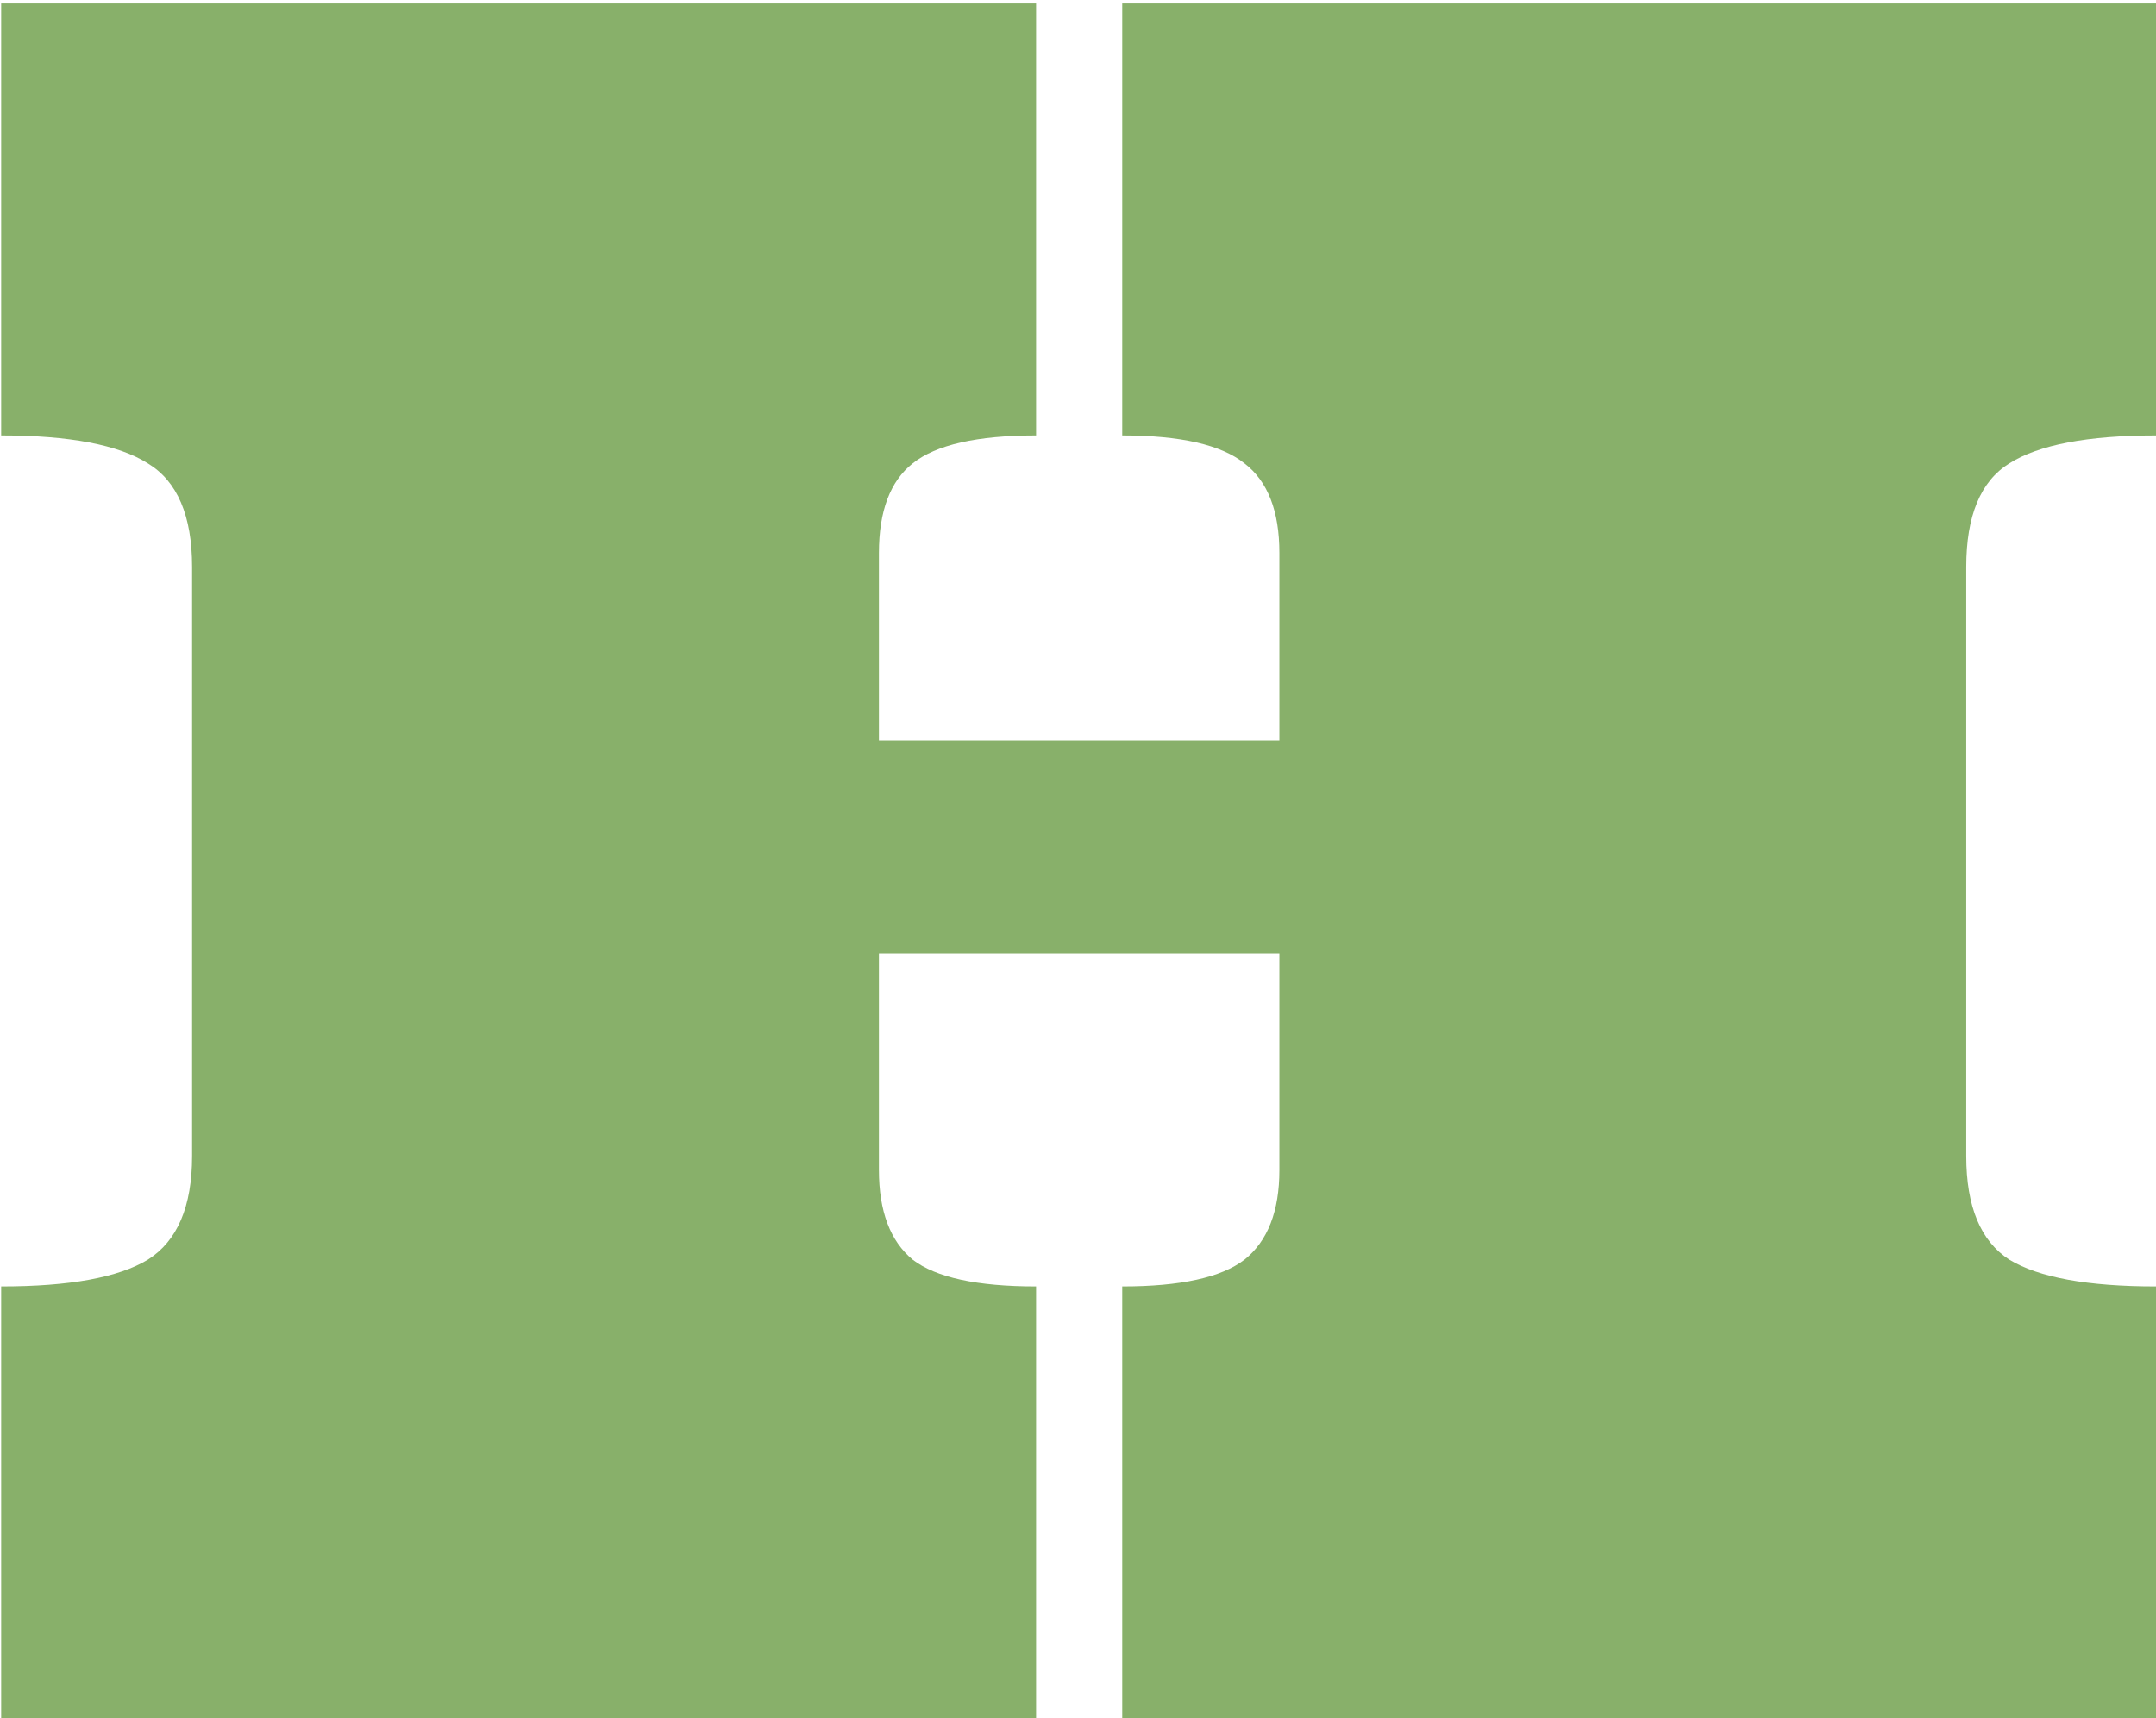 <svg xmlns="http://www.w3.org/2000/svg" width="463" height="369" viewBox="0 0 463 369" fill="none"><path d="M274.75 204.75H188.75V251.25C188.75 260.083 191.167 266.5 196 270.5C201 274.333 209.833 276.25 222.5 276.25V369H0.25V276.25C14.917 276.25 25.417 274.333 31.75 270.5C38.083 266.5 41.25 259.083 41.25 248.25V121.75C41.25 110.75 38.083 103.333 31.75 99.5C25.417 95.5 14.917 93.5 0.25 93.5V0.75H222.5V93.5C209.833 93.5 201 95.5 196 99.5C191.167 103.333 188.75 109.75 188.75 118.75V159H274.75V118.75C274.75 109.75 272.25 103.333 267.25 99.5C262.25 95.5 253.5 93.5 241 93.5V0.75H463V93.5C448.333 93.5 437.833 95.5 431.5 99.5C425.333 103.333 422.25 110.75 422.25 121.75V248.25C422.25 259.083 425.333 266.5 431.5 270.5C437.833 274.333 448.333 276.25 463 276.25V369H241V276.25C253.5 276.25 262.25 274.333 267.25 270.5C272.25 266.5 274.75 260.083 274.75 251.25V204.75Z" fill="#88B06A"></path></svg>